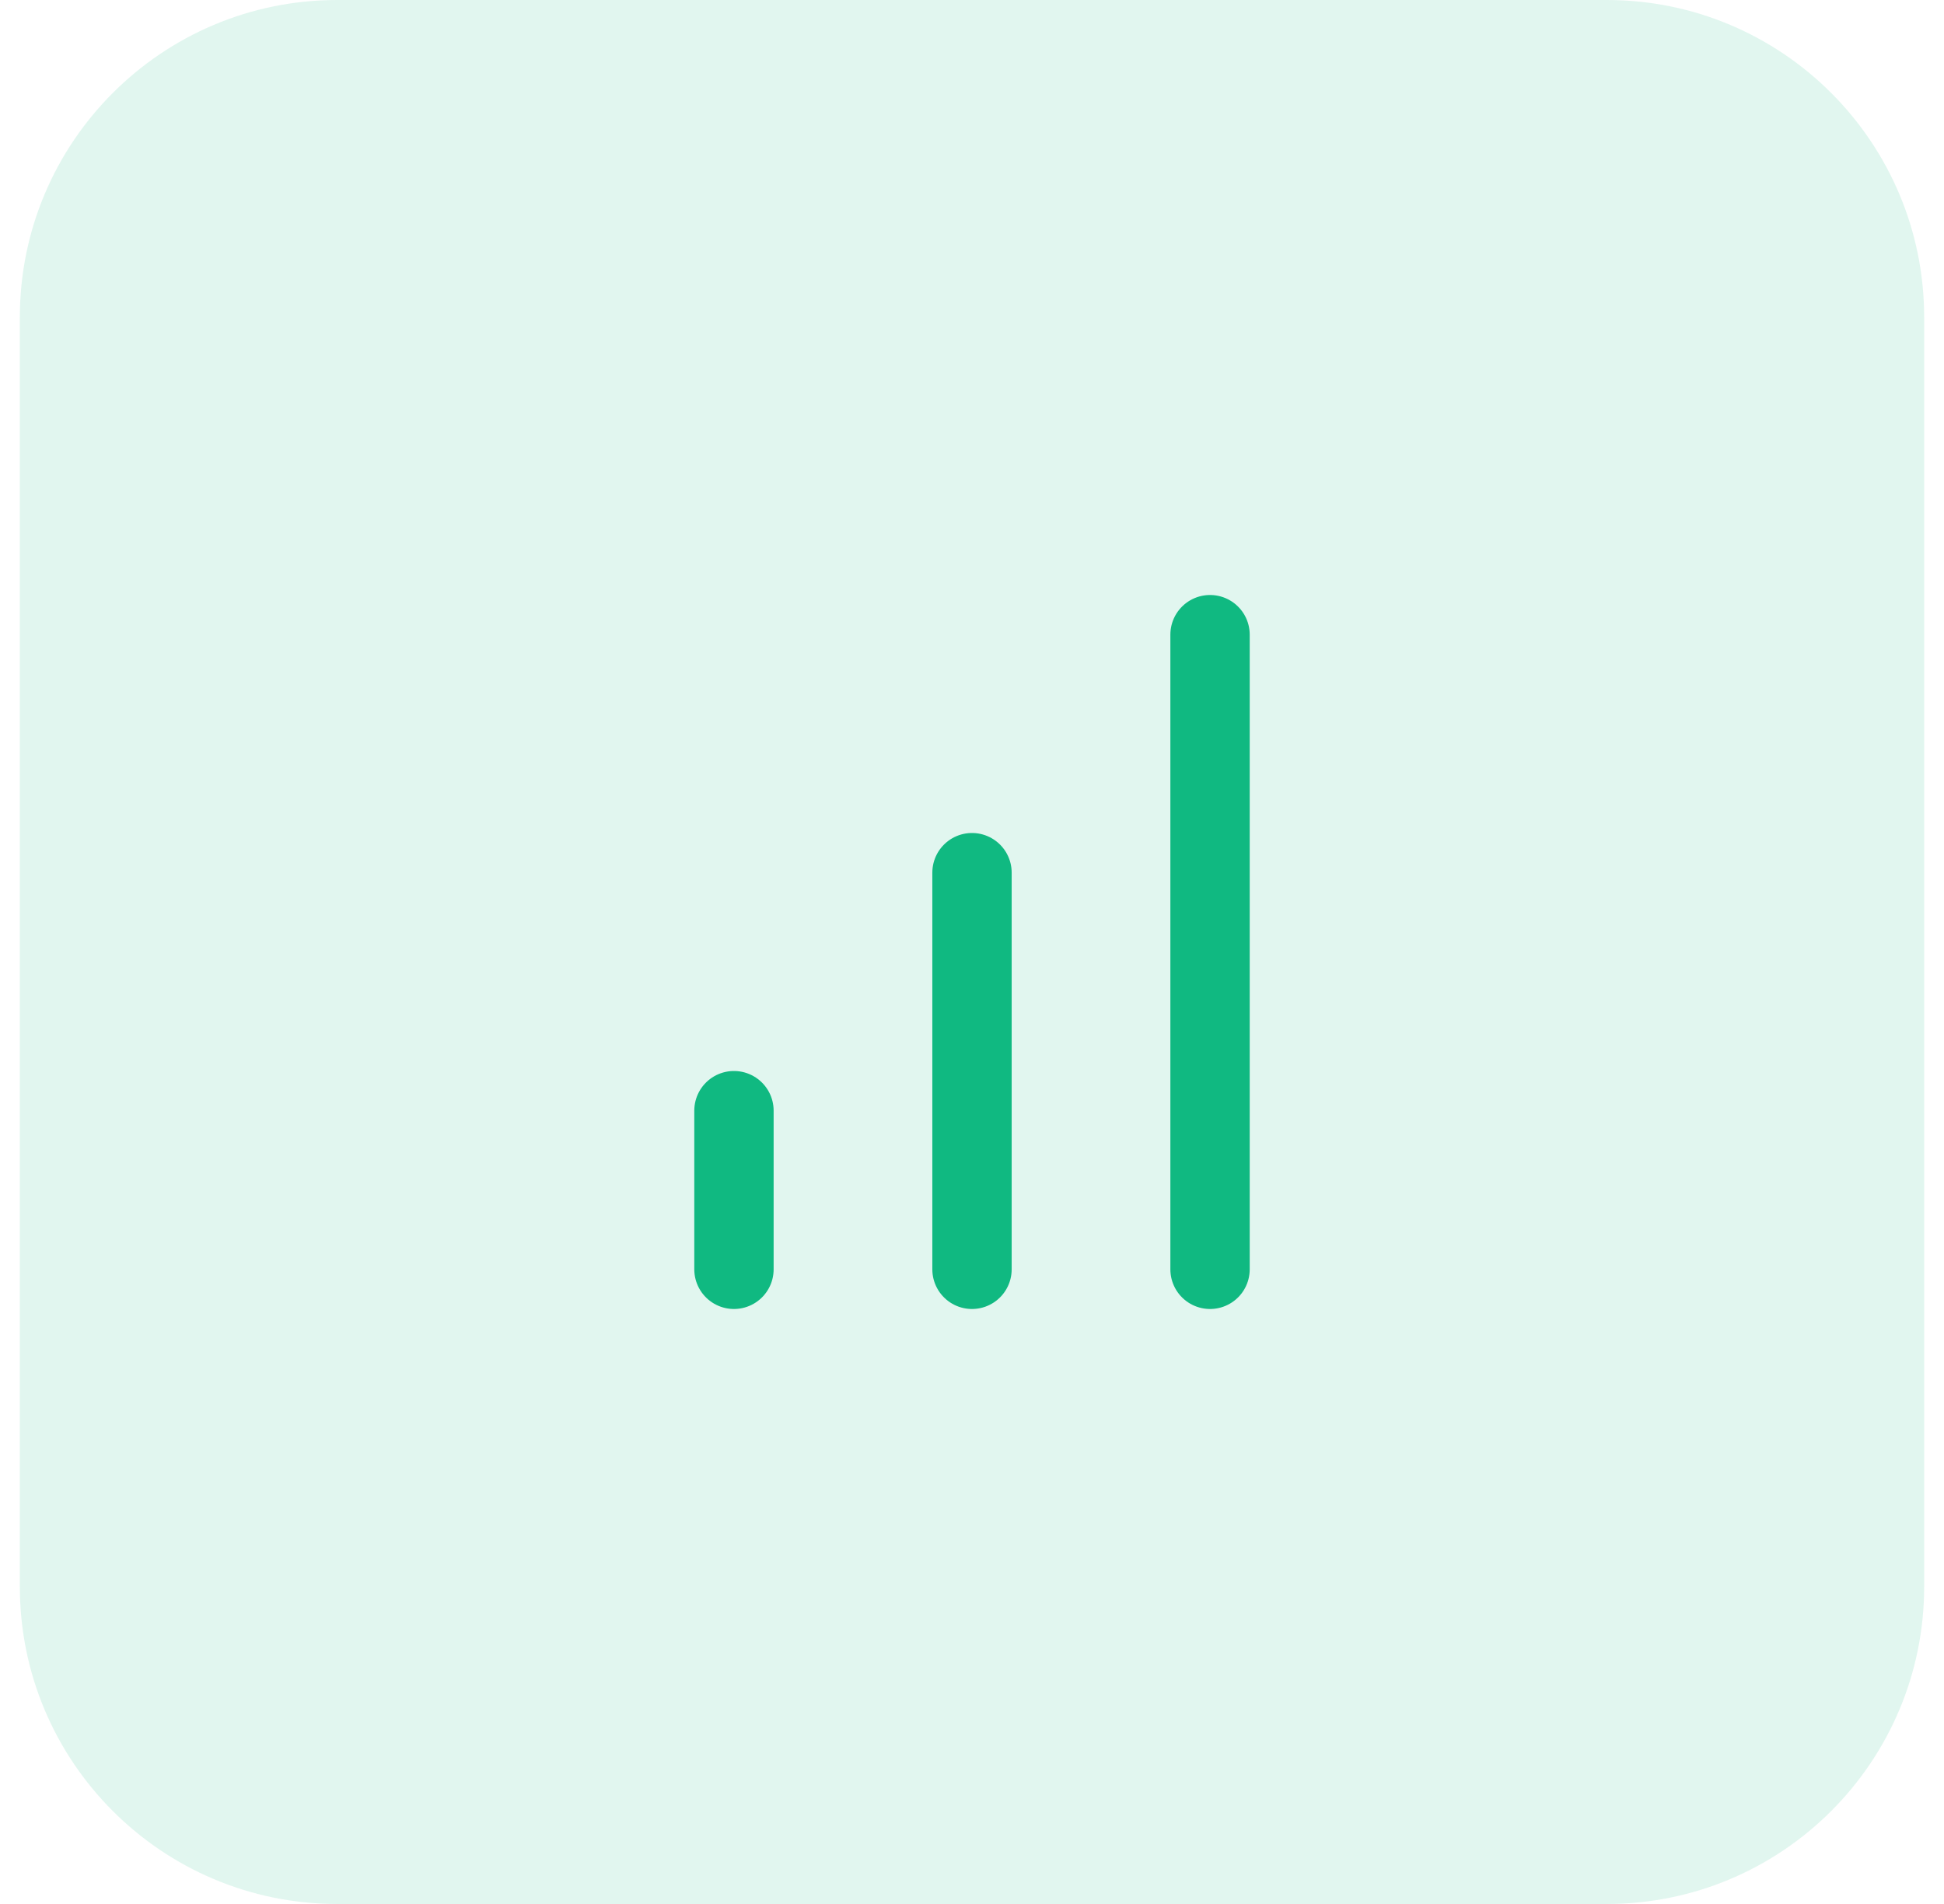 <svg width="49" height="48" viewBox="0 0 49 48" fill="none" xmlns="http://www.w3.org/2000/svg">
<path d="M0.5 8C0.5 3.582 4.082 0 8.5 0H40.5C44.918 0 48.5 3.582 48.5 8V40C48.5 44.418 44.918 48 40.5 48H8.5C4.082 48 0.5 44.418 0.5 40V8Z" fill="#10B981" fill-opacity="0.125"/>
<path d="M24.5 32V22" stroke="#10B981" stroke-width="2" stroke-linecap="round" stroke-linejoin="round"/>
<path d="M30.5 32V16" stroke="#10B981" stroke-width="2" stroke-linecap="round" stroke-linejoin="round"/>
<path d="M18.5 32V28" stroke="#10B981" stroke-width="2" stroke-linecap="round" stroke-linejoin="round"/>
</svg>
